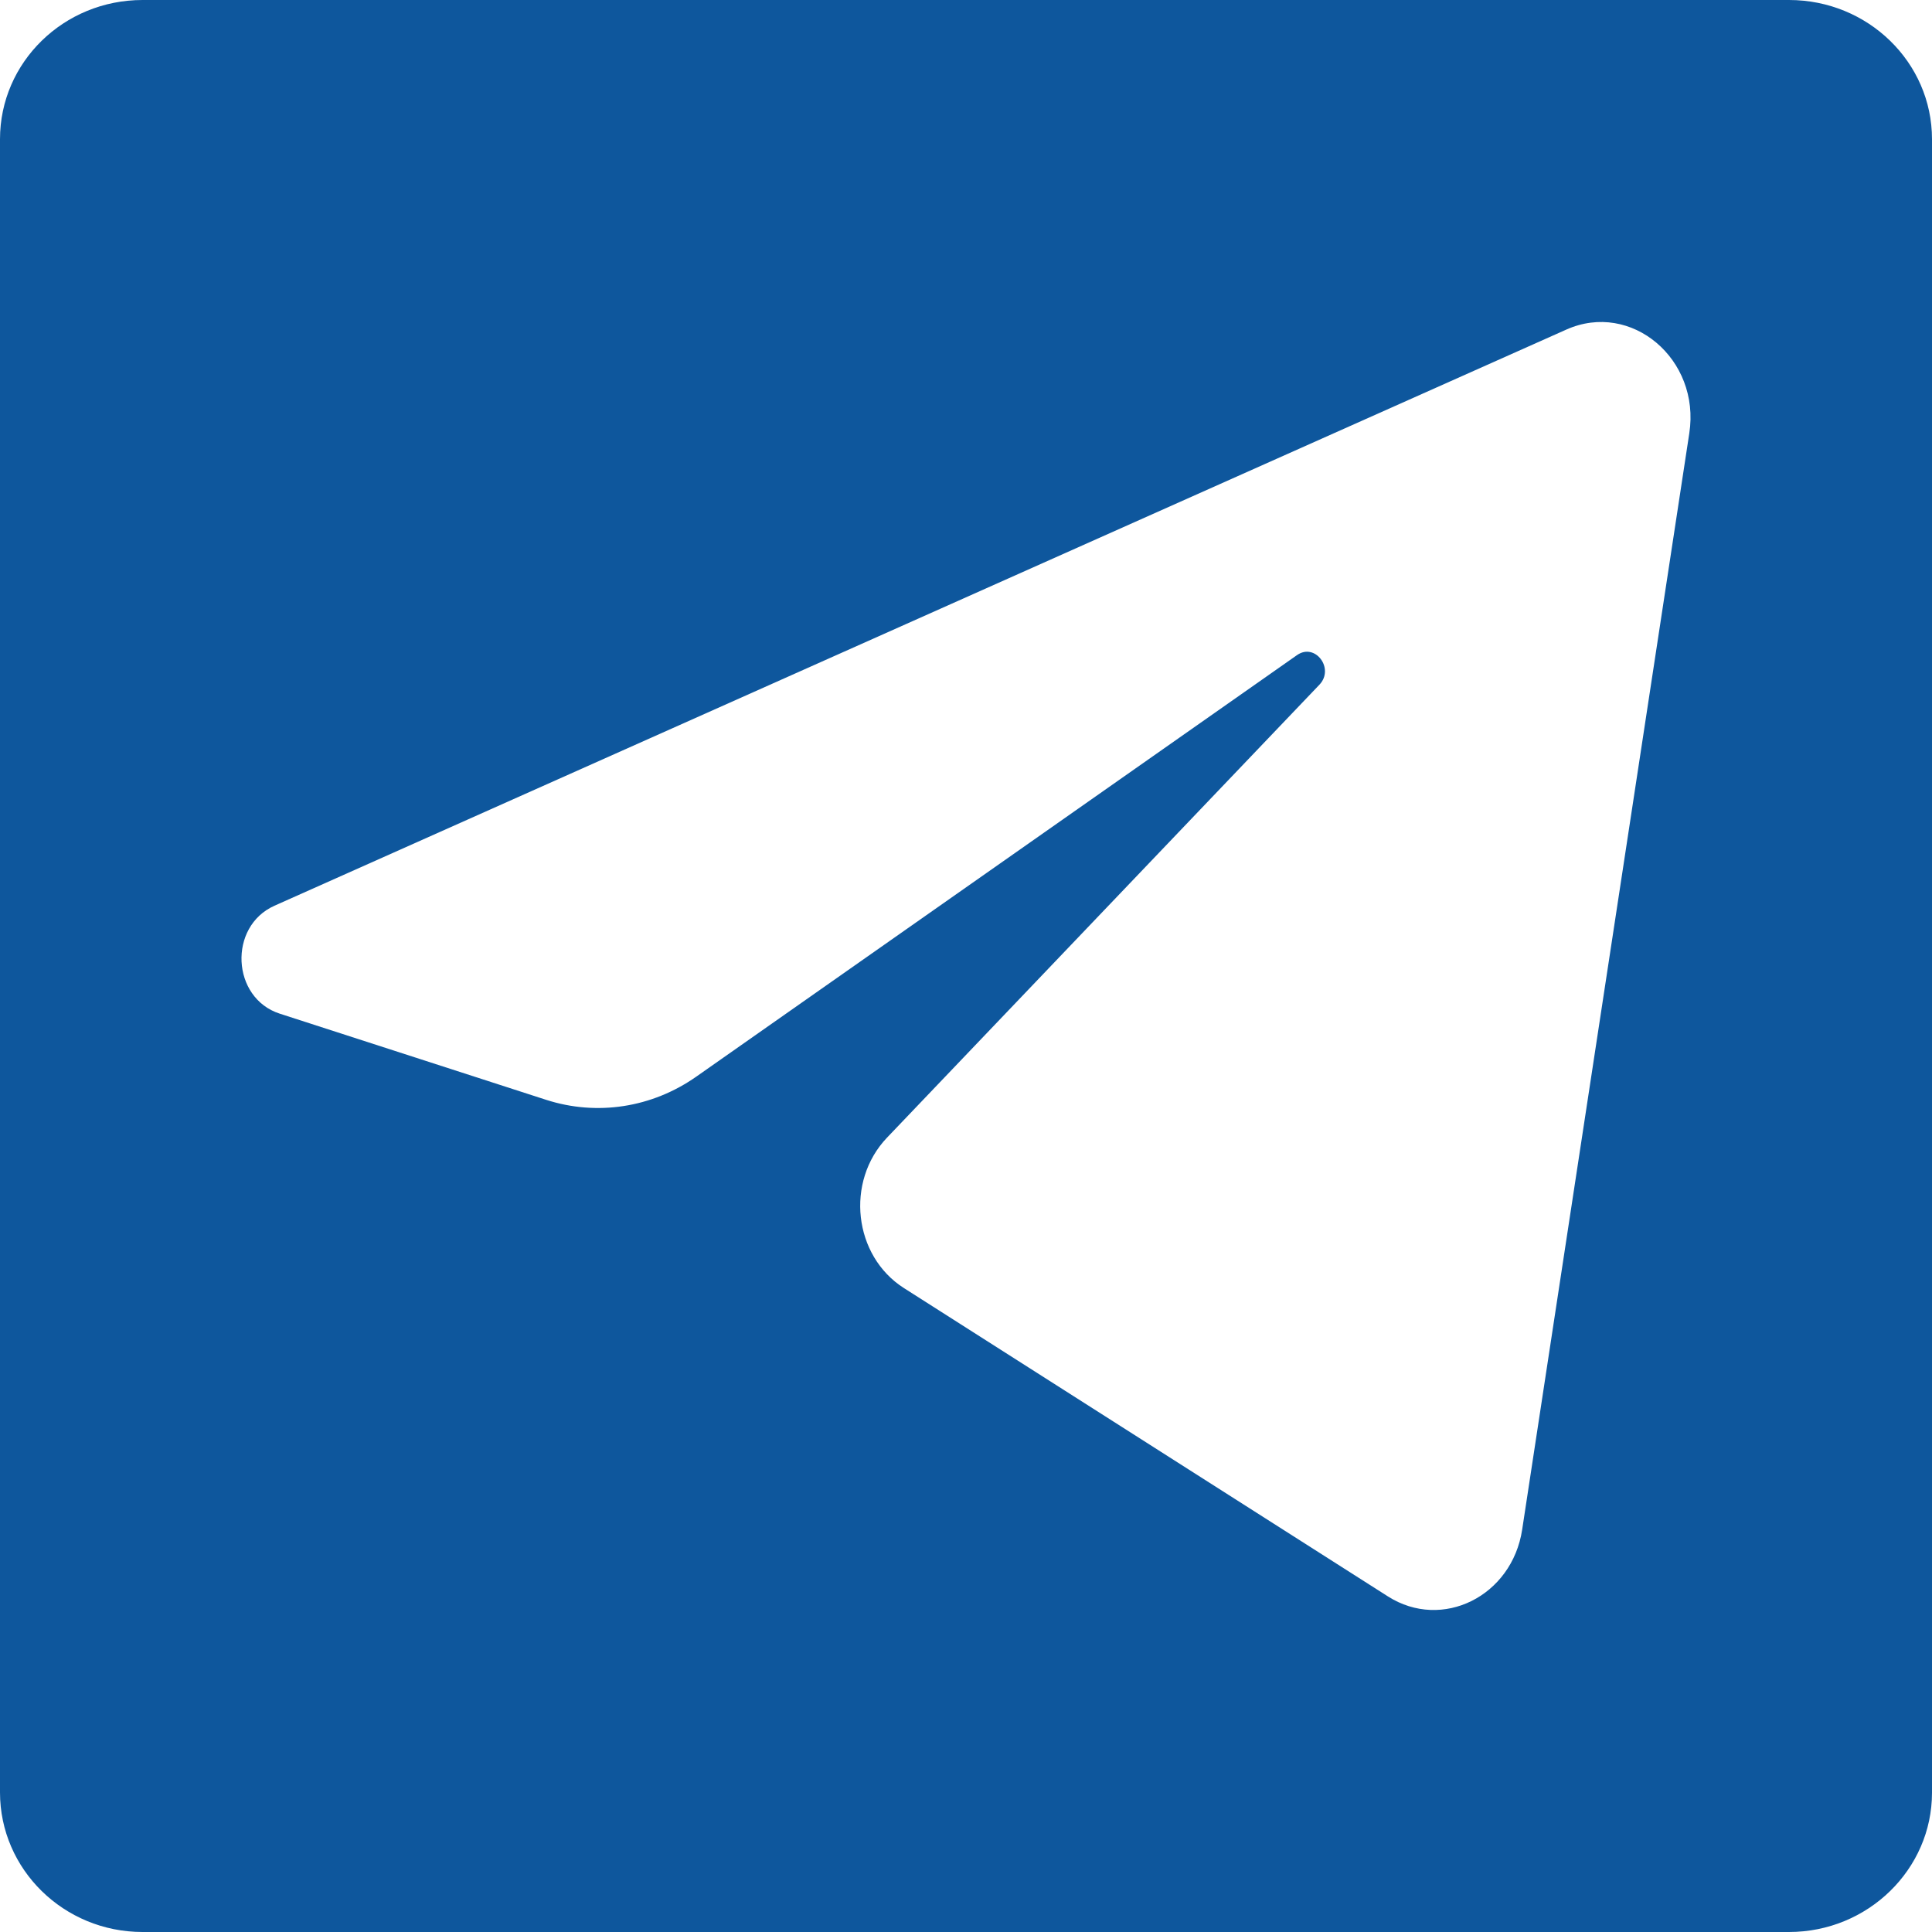 <?xml version="1.0" encoding="UTF-8"?> <svg xmlns="http://www.w3.org/2000/svg" width="24" height="24" viewBox="0 0 24 24" fill="none"><g clip-path="url(#clip0_2002_26)"><path d="M22.224 0C23.203 0 24 0.773 24 1.729V22.27C24 23.222 23.203 24 22.224 24H1.771C0.792 24 0 23.222 0 22.266V1.729C0 0.773 0.792 0 1.771 0H22.224ZM20.985 5.382C21.126 4.461 20.264 3.734 19.458 4.094L3.41 11.251C2.832 11.509 2.875 12.398 3.475 12.592L6.783 13.662C7.415 13.866 8.099 13.761 8.65 13.374L16.112 8.138C16.337 7.98 16.582 8.305 16.39 8.506L11.02 14.131C10.498 14.677 10.602 15.602 11.229 16.001L17.241 19.831C17.916 20.261 18.783 19.829 18.909 19.001L20.985 5.382Z" fill="#0E579D"></path></g><defs><clipPath id="clip0_2002_26"><rect width="24" height="24" fill="white"></rect></clipPath></defs></svg> 